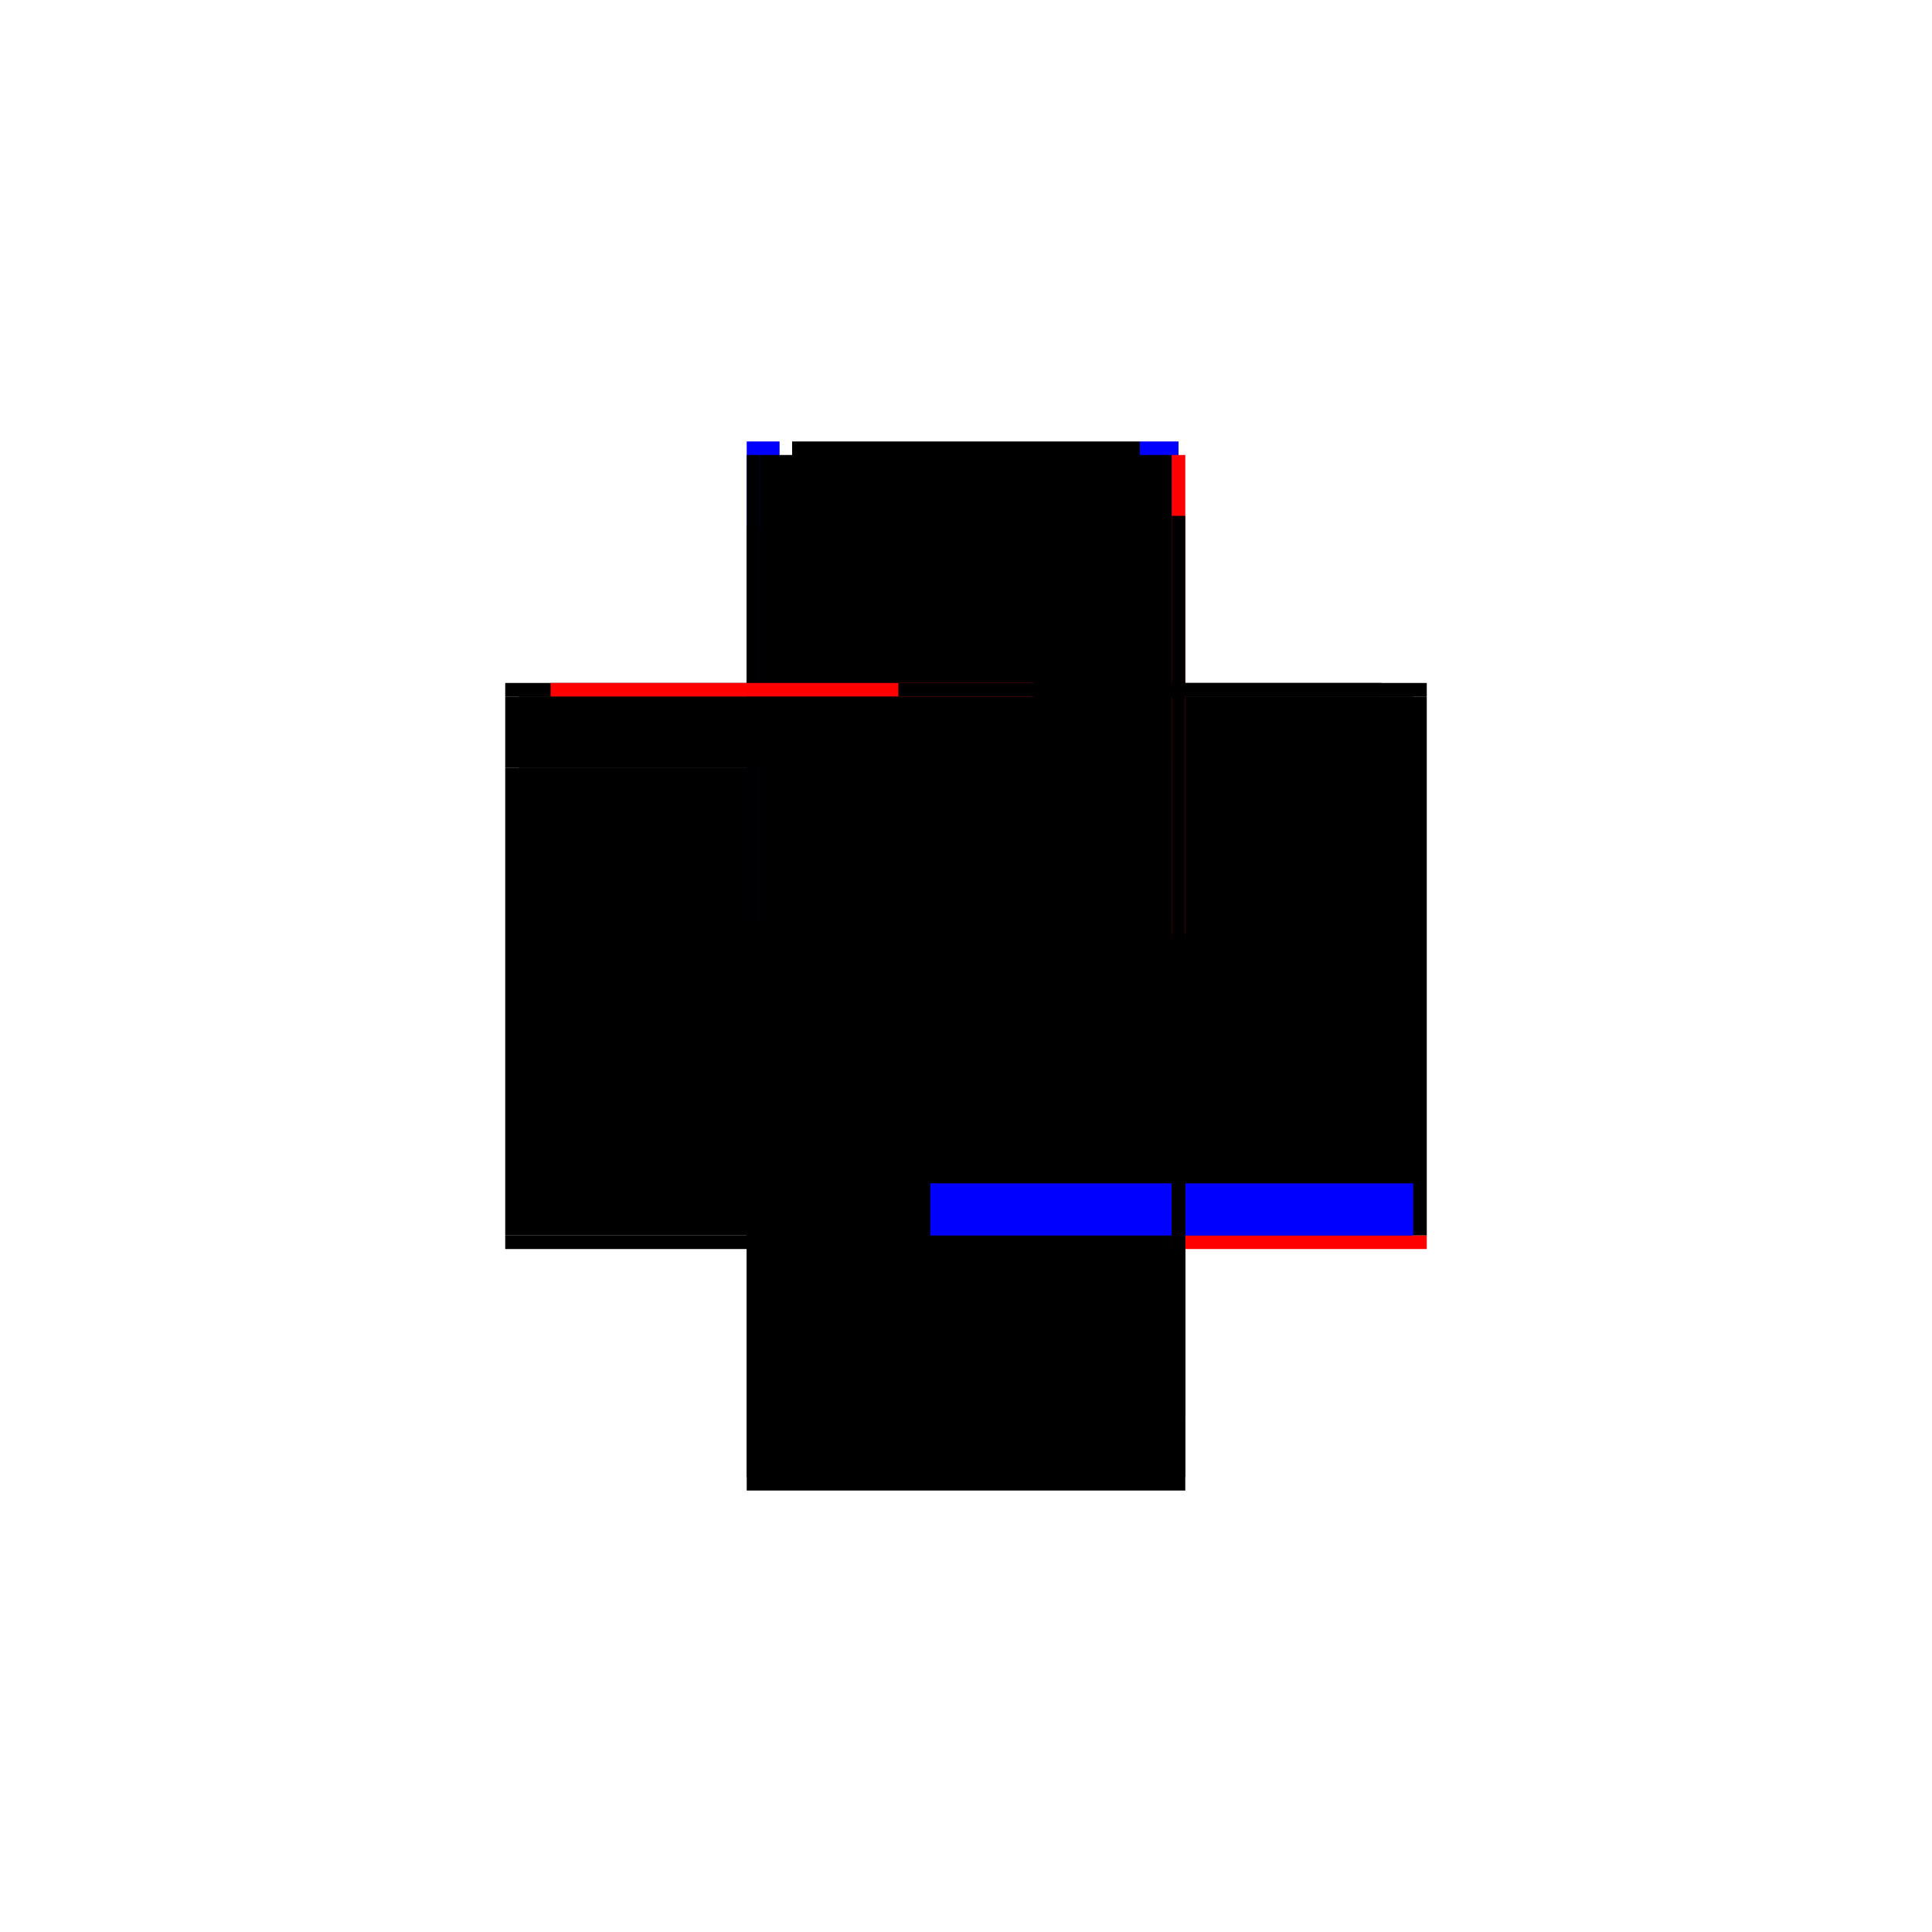 <?xml version="1.0" encoding="utf-8" ?>
<svg xmlns="http://www.w3.org/2000/svg" xmlns:ev="http://www.w3.org/2001/xml-events" xmlns:xlink="http://www.w3.org/1999/xlink" baseProfile="full" height="100%" version="1.1" viewBox="-1,-1,2,2" width="100%">
  <defs>
    <style type="text/css"><![CDATA[.vectorEffectClass {vector-effect: non-scaling-stroke;}]]></style>
  </defs>
  <line class="vectorEffectClass" fill="none" stroke="black" stroke-width="0.5" x1="-0.227" x2="-0.227" y1="0.279" y2="-0.205"/>
  <line class="vectorEffectClass" fill="none" stroke="black" stroke-width="0.5" x1="-0.227" x2="0.227" y1="0.293" y2="0.293"/>
  <line class="vectorEffectClass" fill="none" stroke="black" stroke-width="0.5" x1="0.227" x2="0.227" y1="0.216" y2="-0.216"/>
  <line class="vectorEffectClass" fill="none" stroke="black" stroke-width="0.5" x1="-0.18" x2="0.18" y1="-0.293" y2="-0.293"/>
  <line class="vectorEffectClass" fill="none" stroke="black" stroke-width="0.5" x1="-0.227" x2="-0.227" y1="-0.205" y2="-0.279"/>
  <line class="vectorEffectClass" fill="none" stroke="black" stroke-width="0.5" x1="0.227" x2="0.227" y1="0.279" y2="0.216"/>
  <line class="vectorEffectClass" fill="none" stroke="black" stroke-width="0.5" x1="0.227" x2="0.227" y1="-0.216" y2="-0.279"/>
  <line class="vectorEffectClass" fill="none" stroke="blue" stroke-width="0.5" x1="-0.227" x2="-0.193" y1="-0.293" y2="-0.293"/>
  <line class="vectorEffectClass" fill="none" stroke="blue" stroke-width="0.5" x1="0.18" x2="0.22" y1="-0.293" y2="-0.293"/>
  <line class="vectorEffectClass" fill="none" stroke="black" stroke-width="0.5" x1="-0.227" x2="-0.227" y1="0.293" y2="0.279"/>
  <line class="vectorEffectClass" fill="none" stroke="black" stroke-width="0.5" x1="-0.227" x2="-0.227" y1="-0.279" y2="-0.293"/>
  <line class="vectorEffectClass" fill="none" stroke="red" stroke-width="0.5" x1="0.227" x2="0.227" y1="0.293" y2="0.279"/>
  <line class="vectorEffectClass" fill="none" stroke="black" stroke-width="0.5" x1="0.227" x2="0.227" y1="-0.279" y2="-0.293"/>
  <line class="vectorEffectClass" fill="none" stroke="black" stroke-dasharray="5.0 5.0" stroke-width="0.5" x1="-0.227" x2="0.213" y1="0.279" y2="0.279"/>
  <line class="vectorEffectClass" fill="none" stroke="black" stroke-dasharray="5.0 5.0" stroke-width="0.5" x1="-0.213" x2="-0.213" y1="-0.205" y2="-0.279"/>
  <line class="vectorEffectClass" fill="none" stroke="blue" stroke-dasharray="5.0 5.0" stroke-width="0.5" x1="0.213" x2="0.213" y1="0.279" y2="0.225"/>
  <line class="vectorEffectClass" fill="none" stroke="black" stroke-dasharray="5.0 5.0" stroke-width="0.5" x1="0.213" x2="0.213" y1="-0.216" y2="-0.279"/>
  <line class="vectorEffectClass" fill="none" stroke="black" stroke-dasharray="5.0 5.0" stroke-width="0.5" x1="-0.213" x2="-0.18" y1="-0.279" y2="-0.279"/>
  <line class="vectorEffectClass" fill="none" stroke="black" stroke-dasharray="5.0 5.0" stroke-width="0.5" x1="0.18" x2="0.213" y1="-0.279" y2="-0.279"/>
  <line class="vectorEffectClass" fill="none" stroke="black" stroke-dasharray="5.0 5.0" stroke-width="0.5" x1="0.213" x2="0.227" y1="0.279" y2="0.279"/>
  <line class="vectorEffectClass" fill="none" stroke="black" stroke-dasharray="5.0 5.0" stroke-width="0.5" x1="-0.227" x2="-0.213" y1="-0.279" y2="-0.279"/>
  <line class="vectorEffectClass" fill="none" stroke="red" stroke-dasharray="5.0 5.0" stroke-width="0.5" x1="0.213" x2="0.227" y1="-0.279" y2="-0.279"/>
  <line class="vectorEffectClass" fill="none" stroke="black" stroke-dasharray="5.0 5.0" stroke-width="0.5" x1="-0.227" x2="-0.213" y1="-0.205" y2="-0.205"/>
  <line class="vectorEffectClass" fill="none" stroke="black" stroke-dasharray="5.0 5.0" stroke-width="0.5" x1="0.213" x2="0.227" y1="0.216" y2="0.216"/>
  <line class="vectorEffectClass" fill="none" stroke="black" stroke-dasharray="5.0 5.0" stroke-width="0.5" x1="0.213" x2="0.227" y1="-0.216" y2="-0.216"/>
  <line class="vectorEffectClass" fill="none" stroke="red" stroke-dasharray="5.0 5.0" stroke-width="0.5" x1="-0.18" x2="-0.18" y1="-0.279" y2="-0.293"/>
  <line class="vectorEffectClass" fill="none" stroke="black" stroke-dasharray="5.0 5.0" stroke-width="0.5" x1="0.18" x2="0.18" y1="-0.279" y2="-0.293"/>
</svg>
